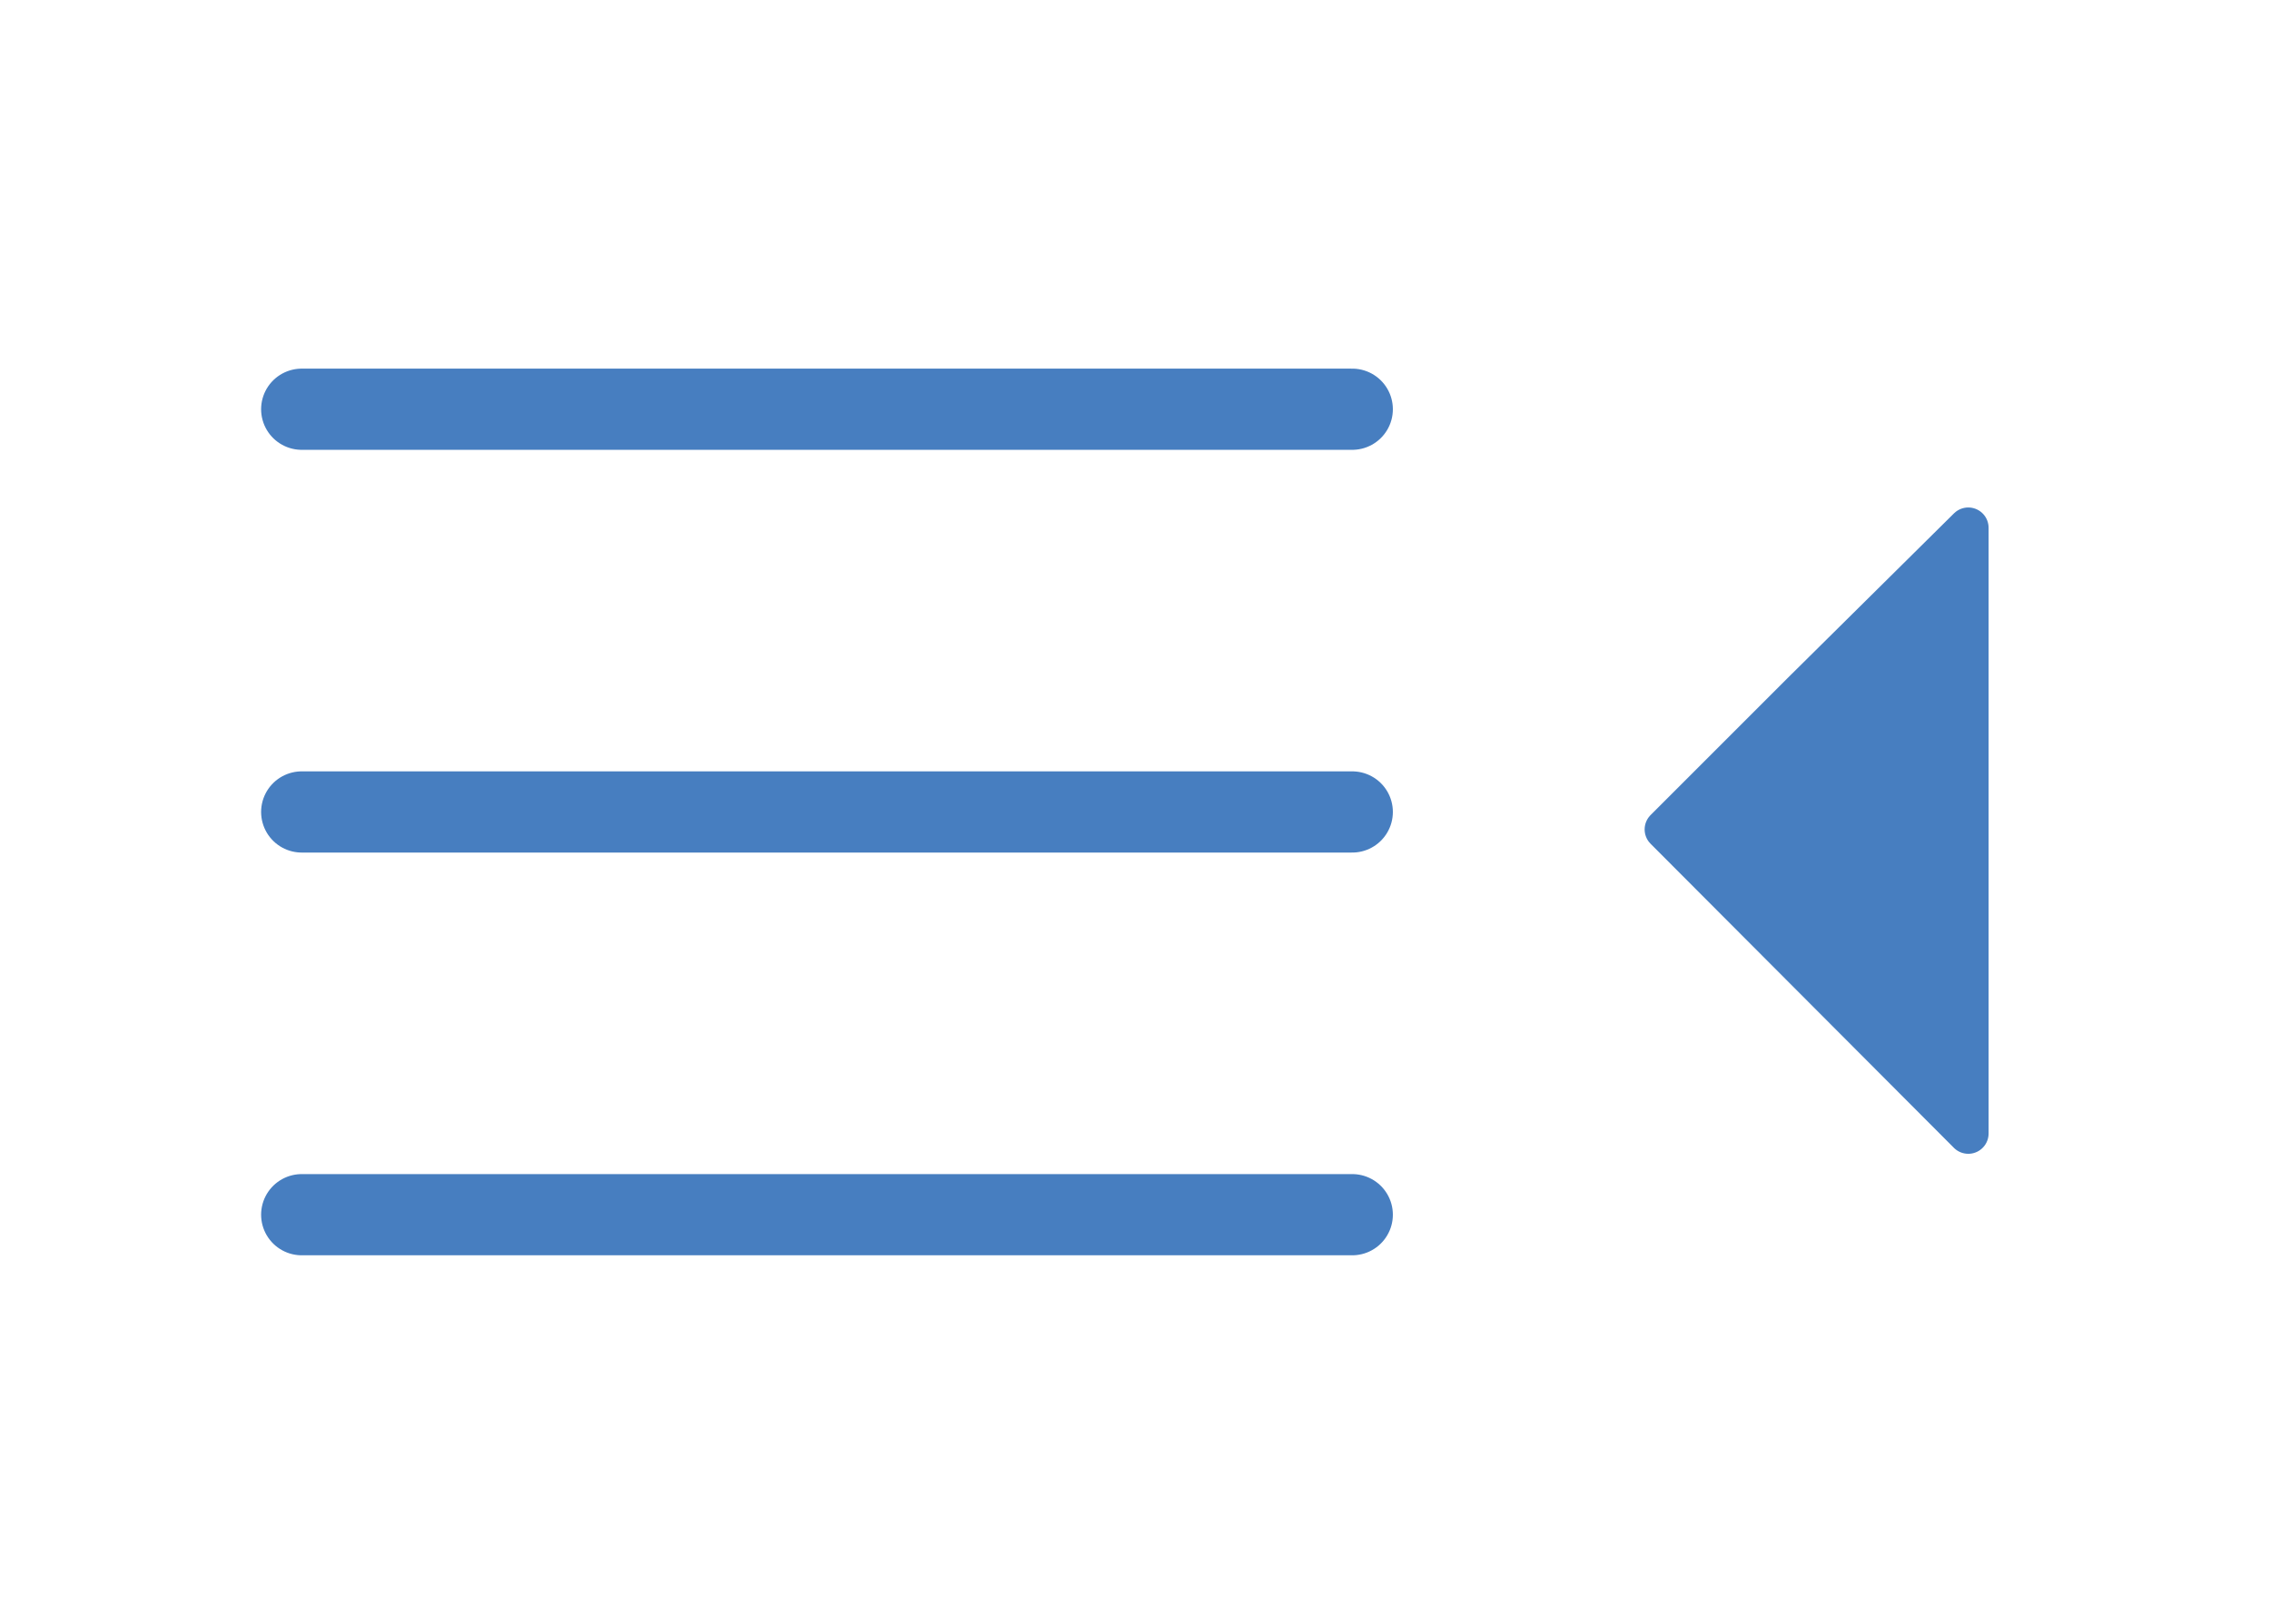 
<svg id="Layer_1" data-name="Layer 1" xmlns="http://www.w3.org/2000/svg" viewBox="0 0 55.9 40">


<defs>


<style>.cls-1{fill:none;stroke-miterlimit:10;}.cls-1,.cls-2,.cls-3{stroke:#477EC0;stroke-linecap:round;}.cls-1,.cls-2{stroke-width:2px;}.cls-2,.cls-3{fill:#477EC0;}.cls-3{stroke-linejoin:round;}</style></defs>


<title>all_icons</title>


<g id="Group_107" data-name="Group 107">


<g id="Group_12" data-name="Group 12">


<line id="Line_4" data-name="Line 4" class="cls-1" x1="7.43" y1="10.08" x2="33.3" y2="10.08"></line>


<path id="Path_52" data-name="Path 52" class="cls-2" d="M7.43,20H33.3"></path>


<line id="Line_6" data-name="Line 6" class="cls-1" x1="7.43" y1="29.92" x2="33.3" y2="29.92"></line></g>


<path id="Path_182" data-name="Path 182" class="cls-3" d="M48.47,27.92,41,20.43l3.37-3.37L48.47,13Z"></path></g></svg>